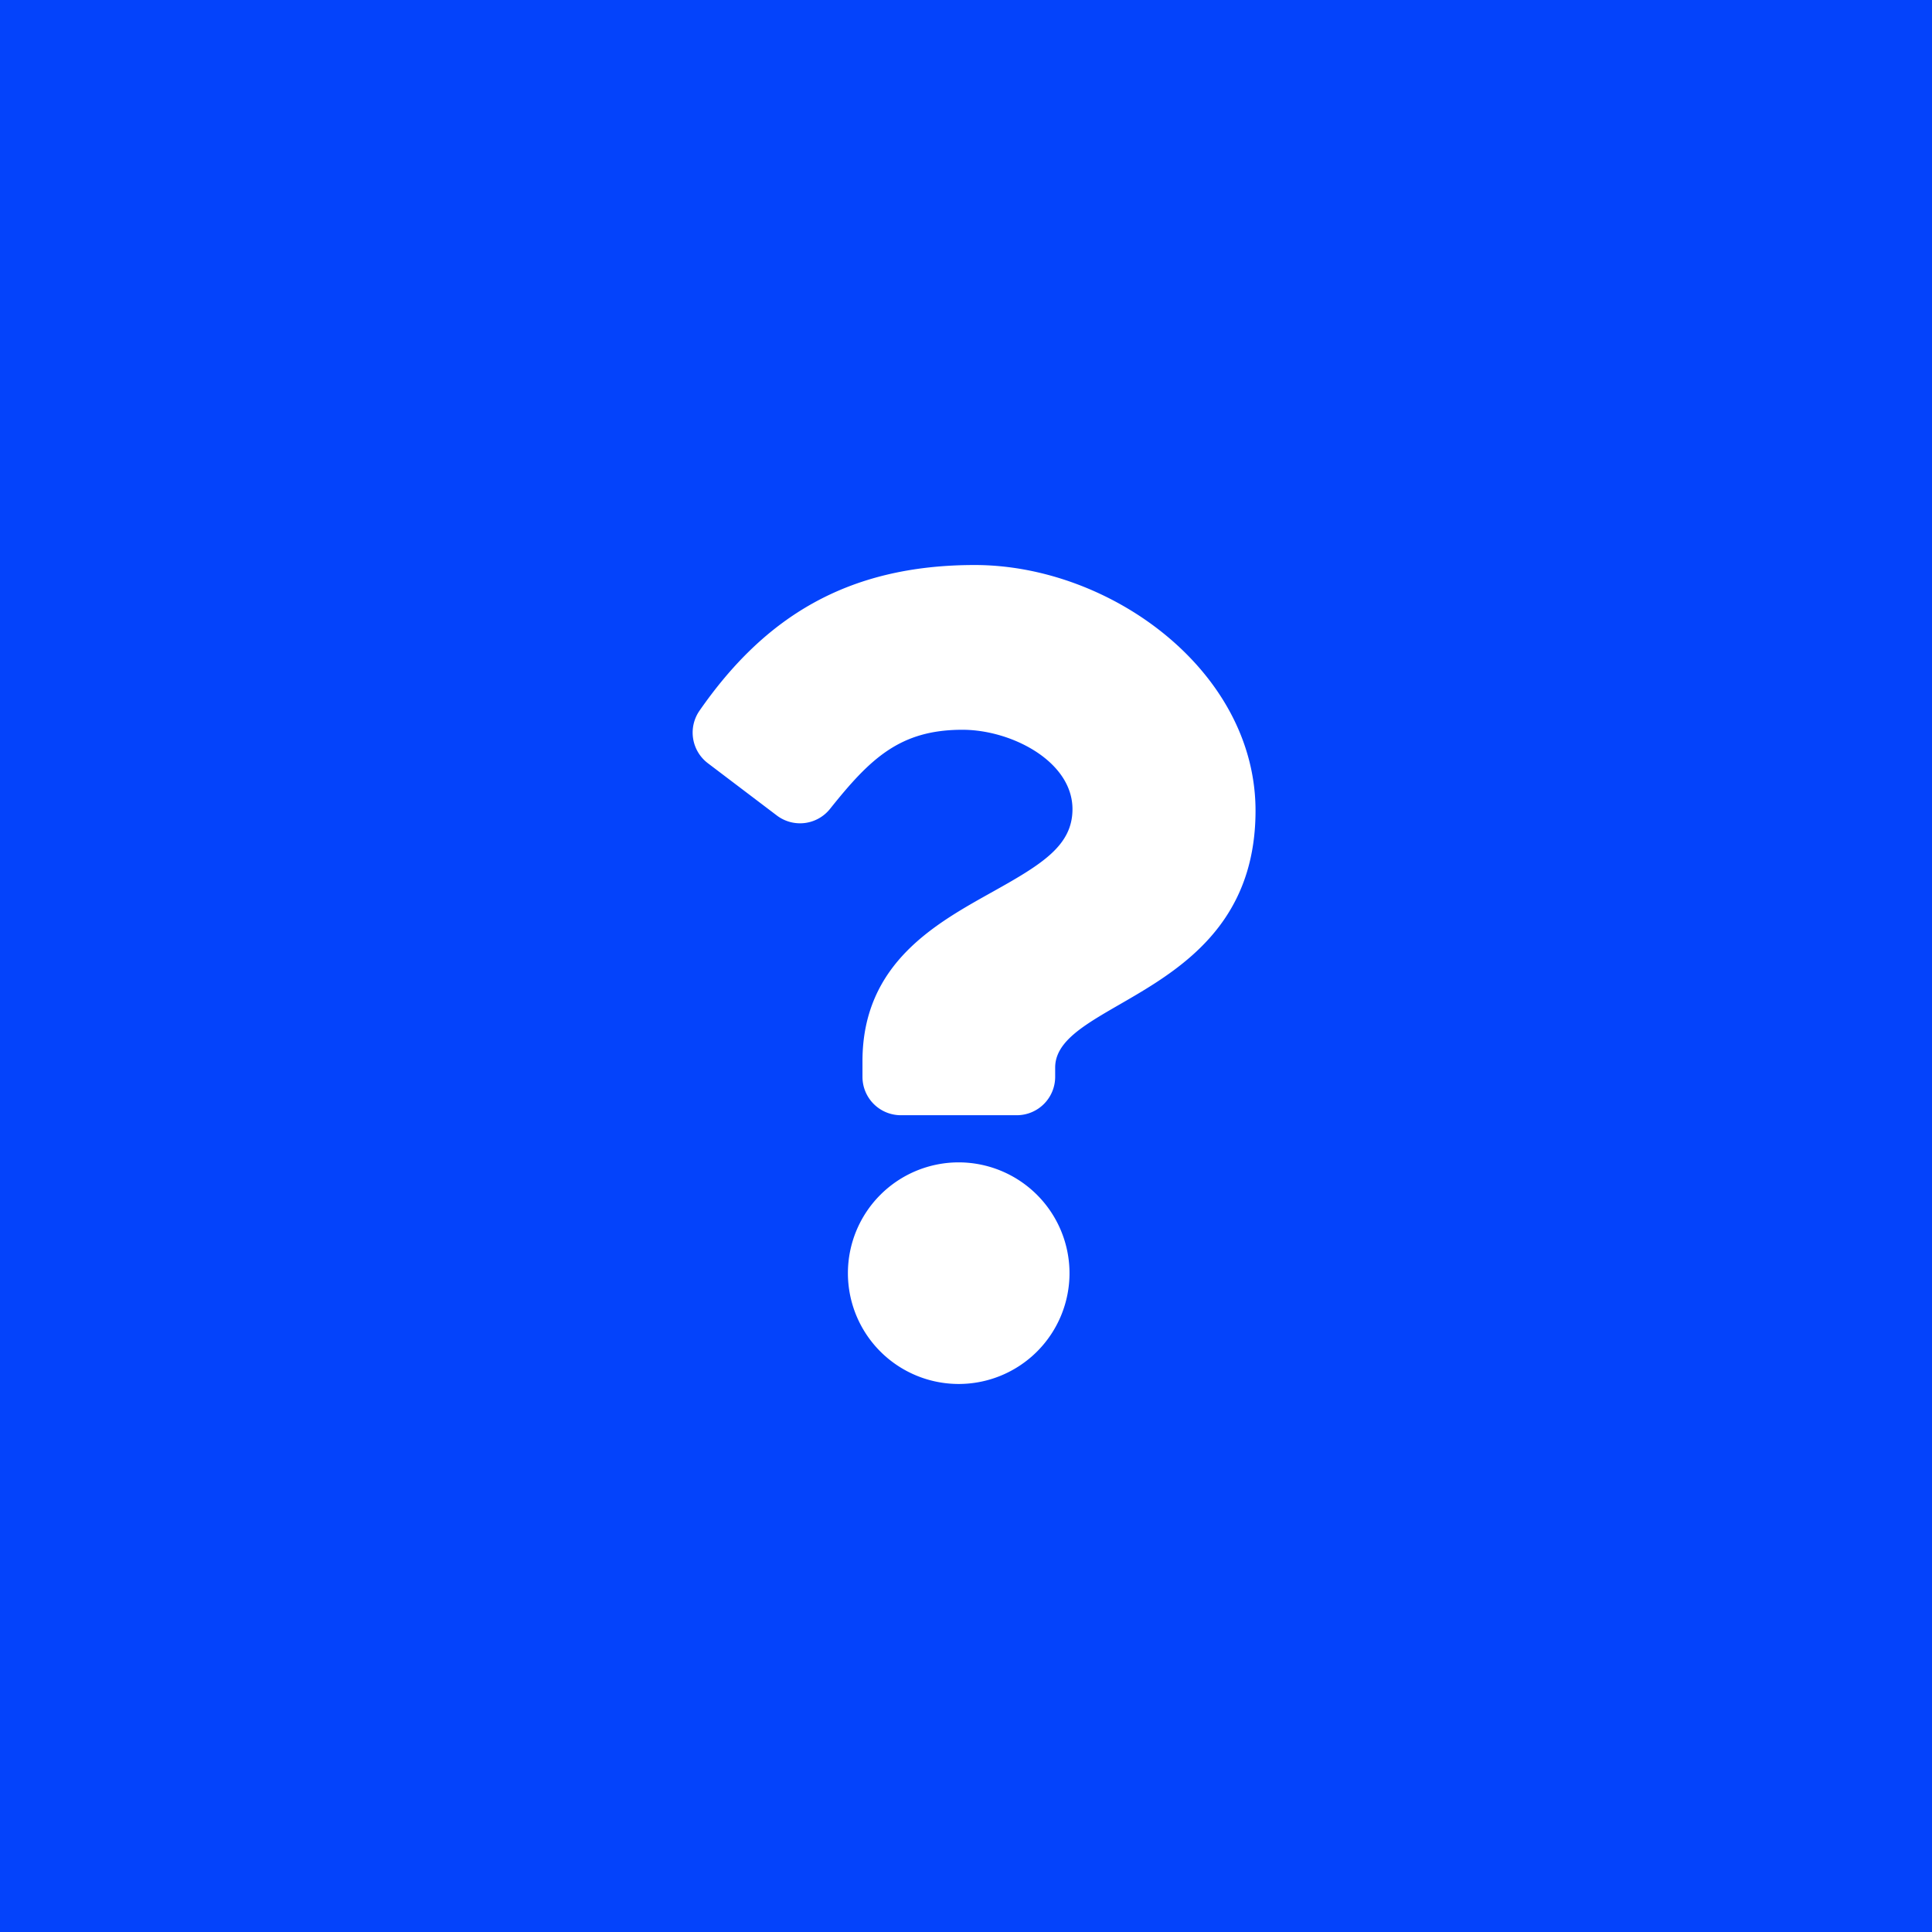 <svg xmlns="http://www.w3.org/2000/svg" width="106" height="106" viewBox="0 0 106 106">
  <g id="Group_313" data-name="Group 313" transform="translate(-387 -4021)">
    <rect id="Rectangle_33" data-name="Rectangle 33" width="106" height="106" transform="translate(387 4021)" fill="#0443fb"/>
    <path id="Icon_awesome-question" data-name="Icon awesome-question" d="M17.282,0c-7,0-11.542,2.87-15.1,7.988a2.108,2.108,0,0,0,.454,2.885l3.786,2.87a2.106,2.106,0,0,0,2.918-.364c2.2-2.754,3.829-4.34,7.263-4.34,2.7,0,6.039,1.738,6.039,4.355,0,1.979-1.634,3-4.3,4.49-3.109,1.743-7.222,3.912-7.222,9.338v.859a2.106,2.106,0,0,0,2.106,2.106h6.36a2.106,2.106,0,0,0,2.106-2.106v-.507c0-3.761,10.993-3.918,10.993-14.1C32.682,5.814,24.731,0,17.282,0ZM16.4,32.774a6.079,6.079,0,1,0,6.079,6.079A6.086,6.086,0,0,0,16.4,32.774Z" transform="translate(423.2 4052)" fill="#fff"/>
  </g>
</svg>
